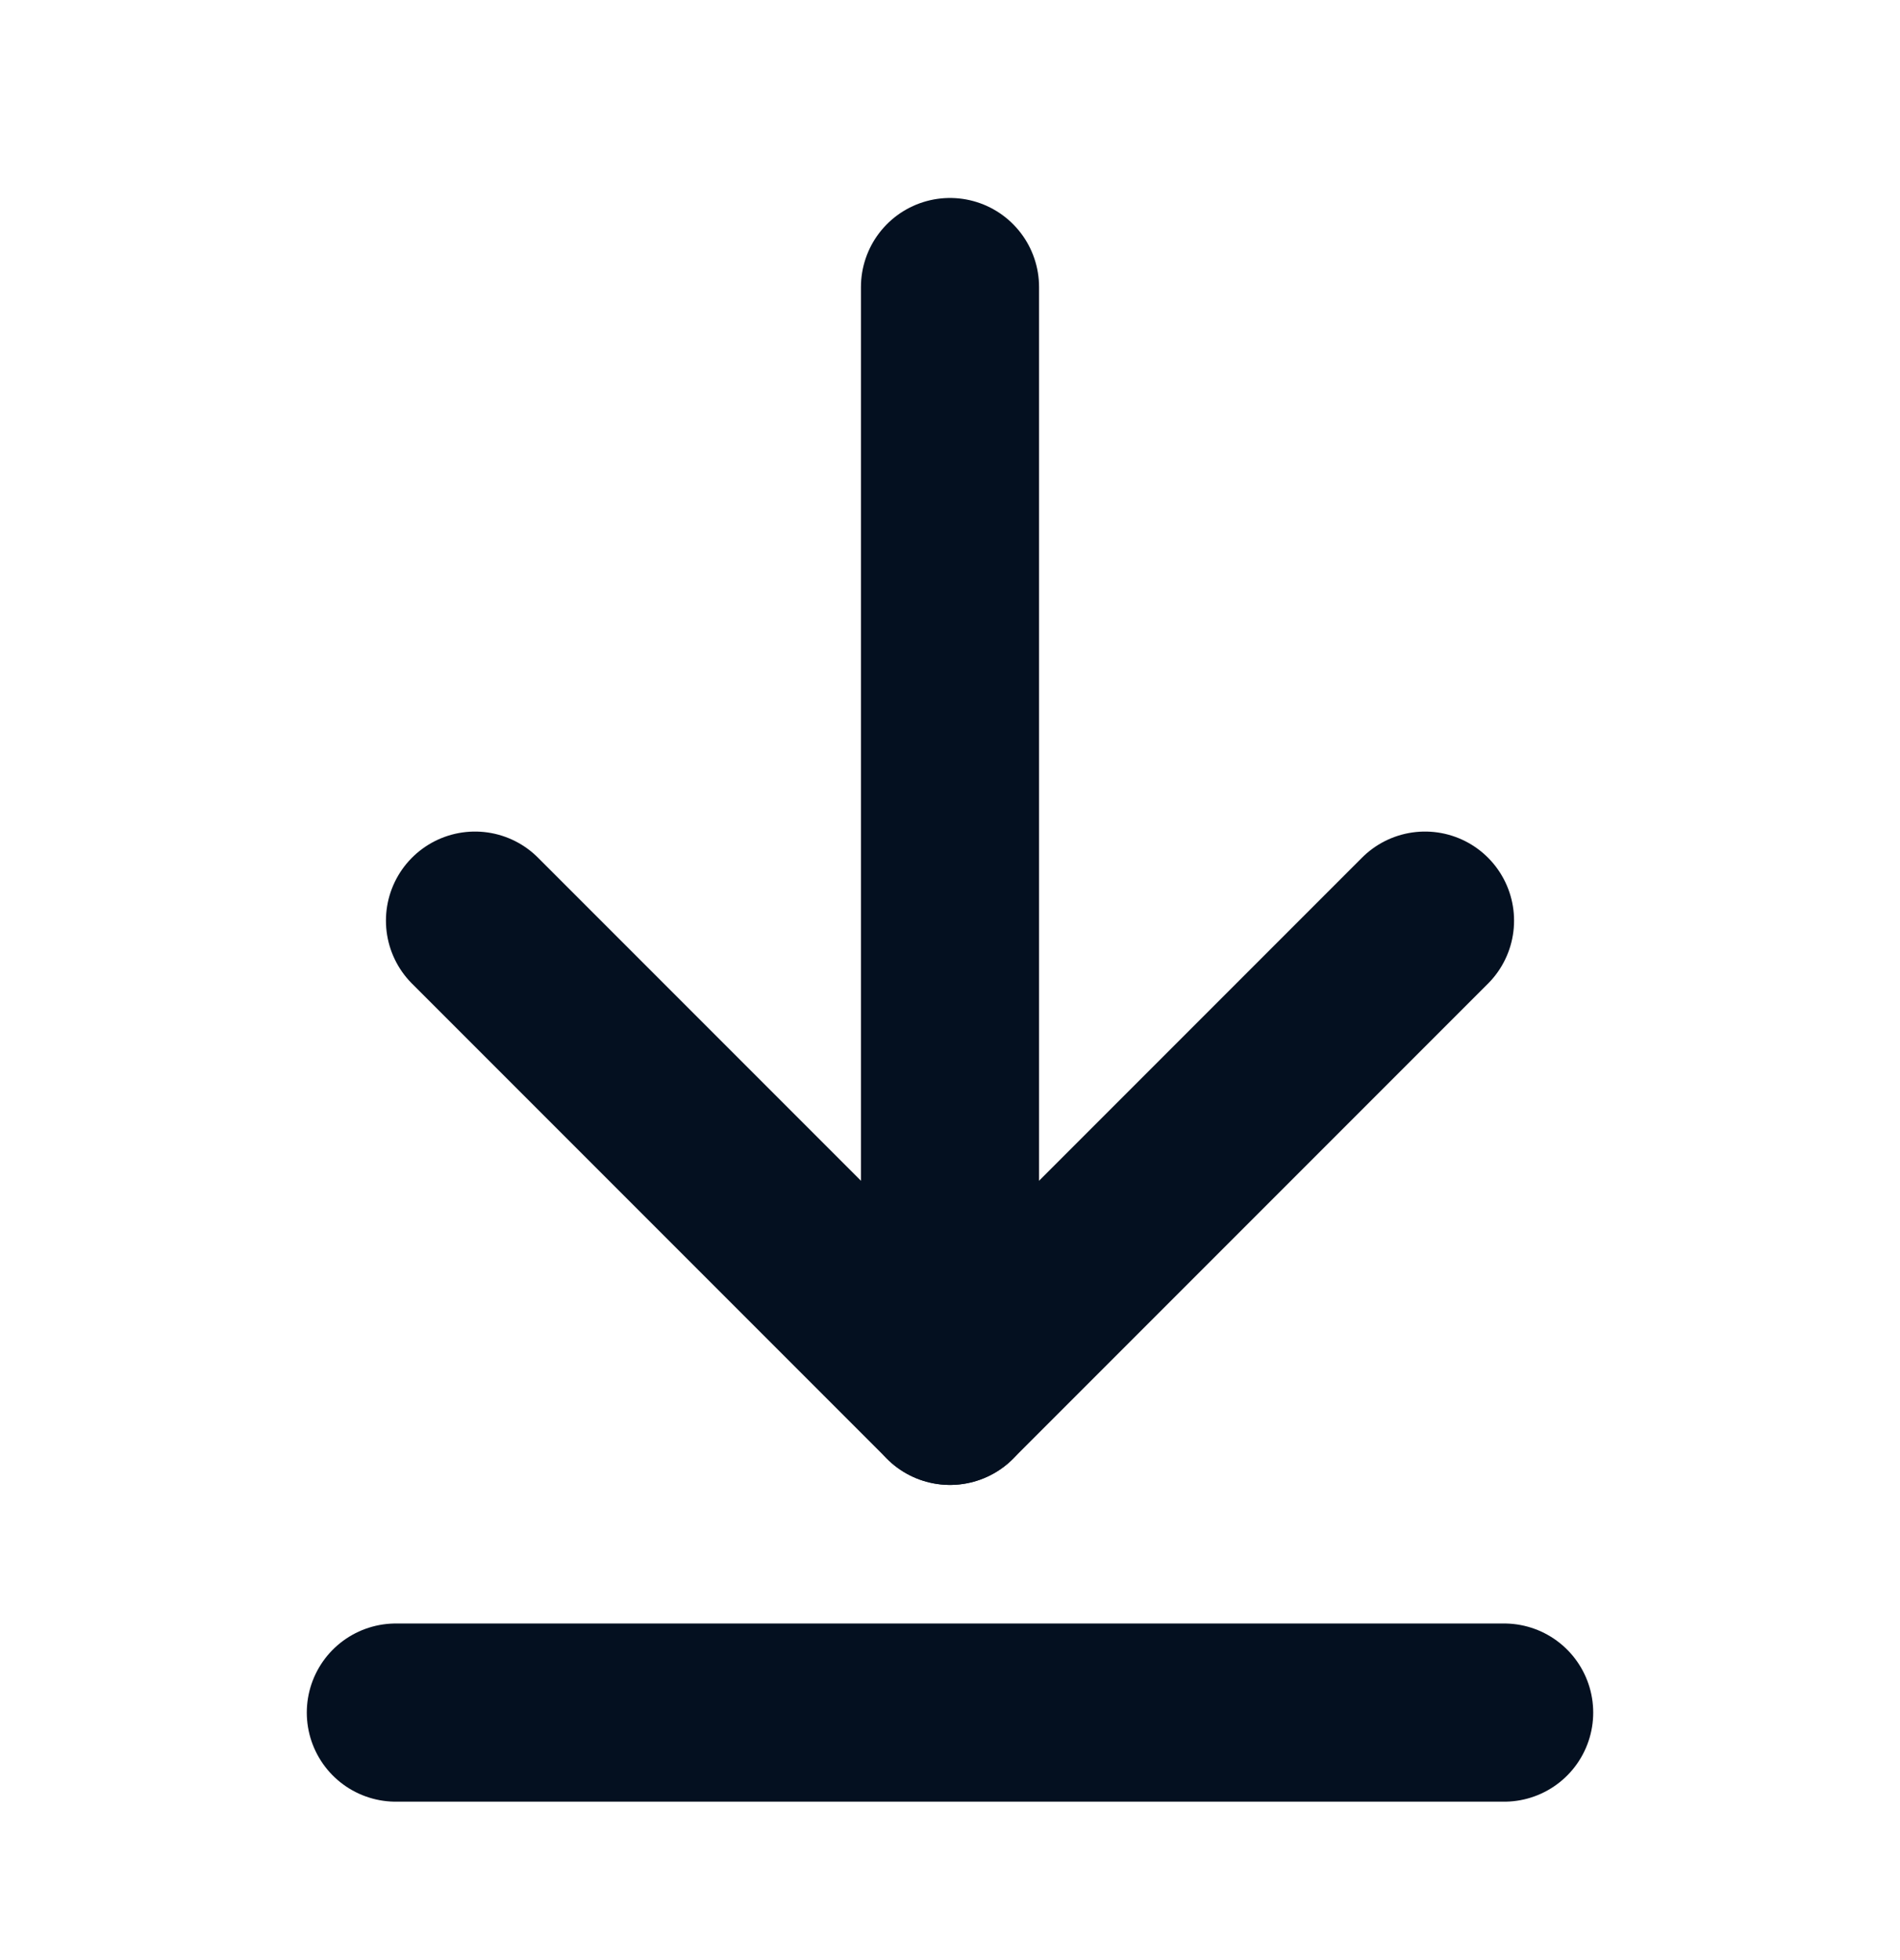 <svg width="32" height="33" viewBox="0 0 32 33" fill="none" xmlns="http://www.w3.org/2000/svg">
<path d="M16 23.5V4.833" stroke="#041020" stroke-width="3" stroke-linecap="round" stroke-linejoin="round"/>
<path d="M8 15.5L16 23.5L24 15.5" stroke="#041020" stroke-width="3" stroke-linecap="round" stroke-linejoin="round"/>
<path d="M25.333 28.833H6.667" stroke="#041020" stroke-width="3" stroke-linecap="round" stroke-linejoin="round"/>
</svg>
